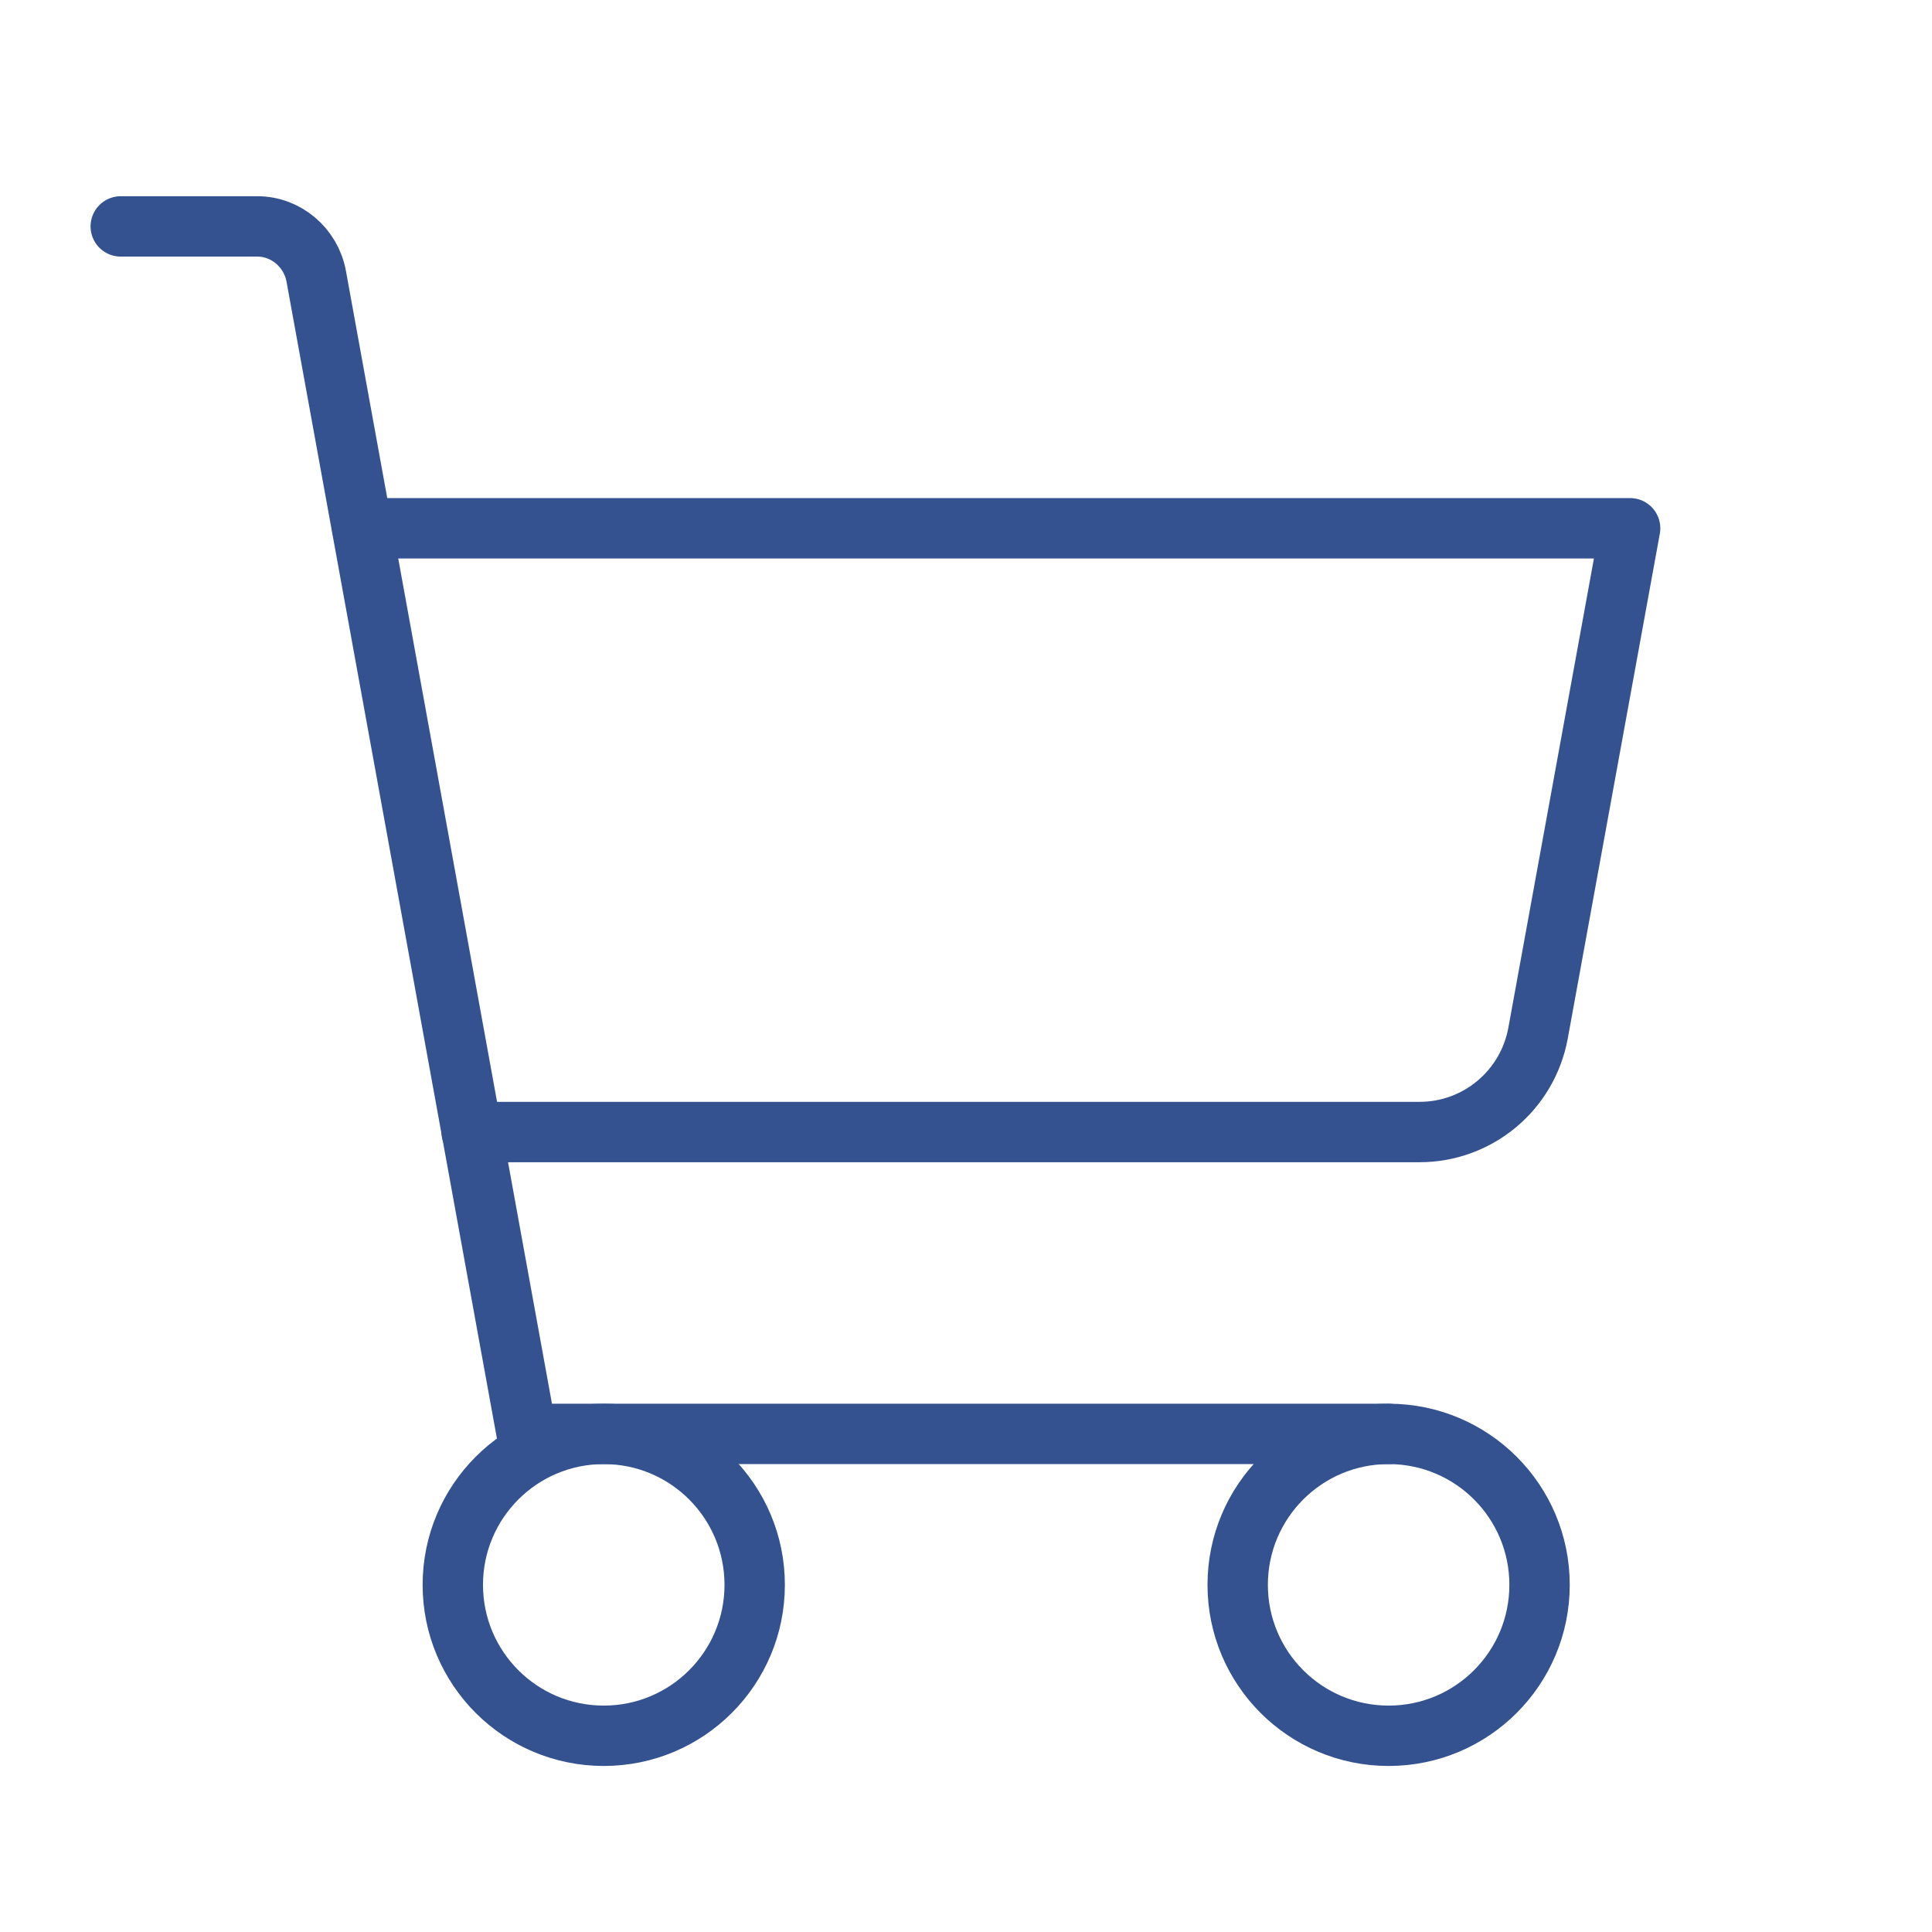<?xml version="1.0" encoding="UTF-8"?>
<svg id="Layer_1" data-name="Layer 1" xmlns="http://www.w3.org/2000/svg" version="1.1" viewBox="0 0 256 256">
  <defs>
    <style>
      .cls-1 {
        stroke-width: 0px;
      }

      .cls-1, .cls-2 {
        fill: none;
      }

      .cls-2 {
        stroke: #345290;
        stroke-linecap: round;
        stroke-linejoin: round;
        stroke-width: 8px;
      }
    </style>
  </defs>
  <rect class="cls-1" width="256" height="256"/>
  <path class="cls-2" d="M184,190h-114.2L41.9,36.6c-.7-3.8-4-6.6-7.8-6.6h-18.1"/>
  <circle class="cls-2" cx="80" cy="210" r="20"/>
  <circle class="cls-2" cx="184" cy="210" r="20"/>
  <path class="cls-2" d="M62.5,150h125.6c7.7,0,14.3-5.5,15.7-13.1l12.2-66.9H48"/>
</svg>